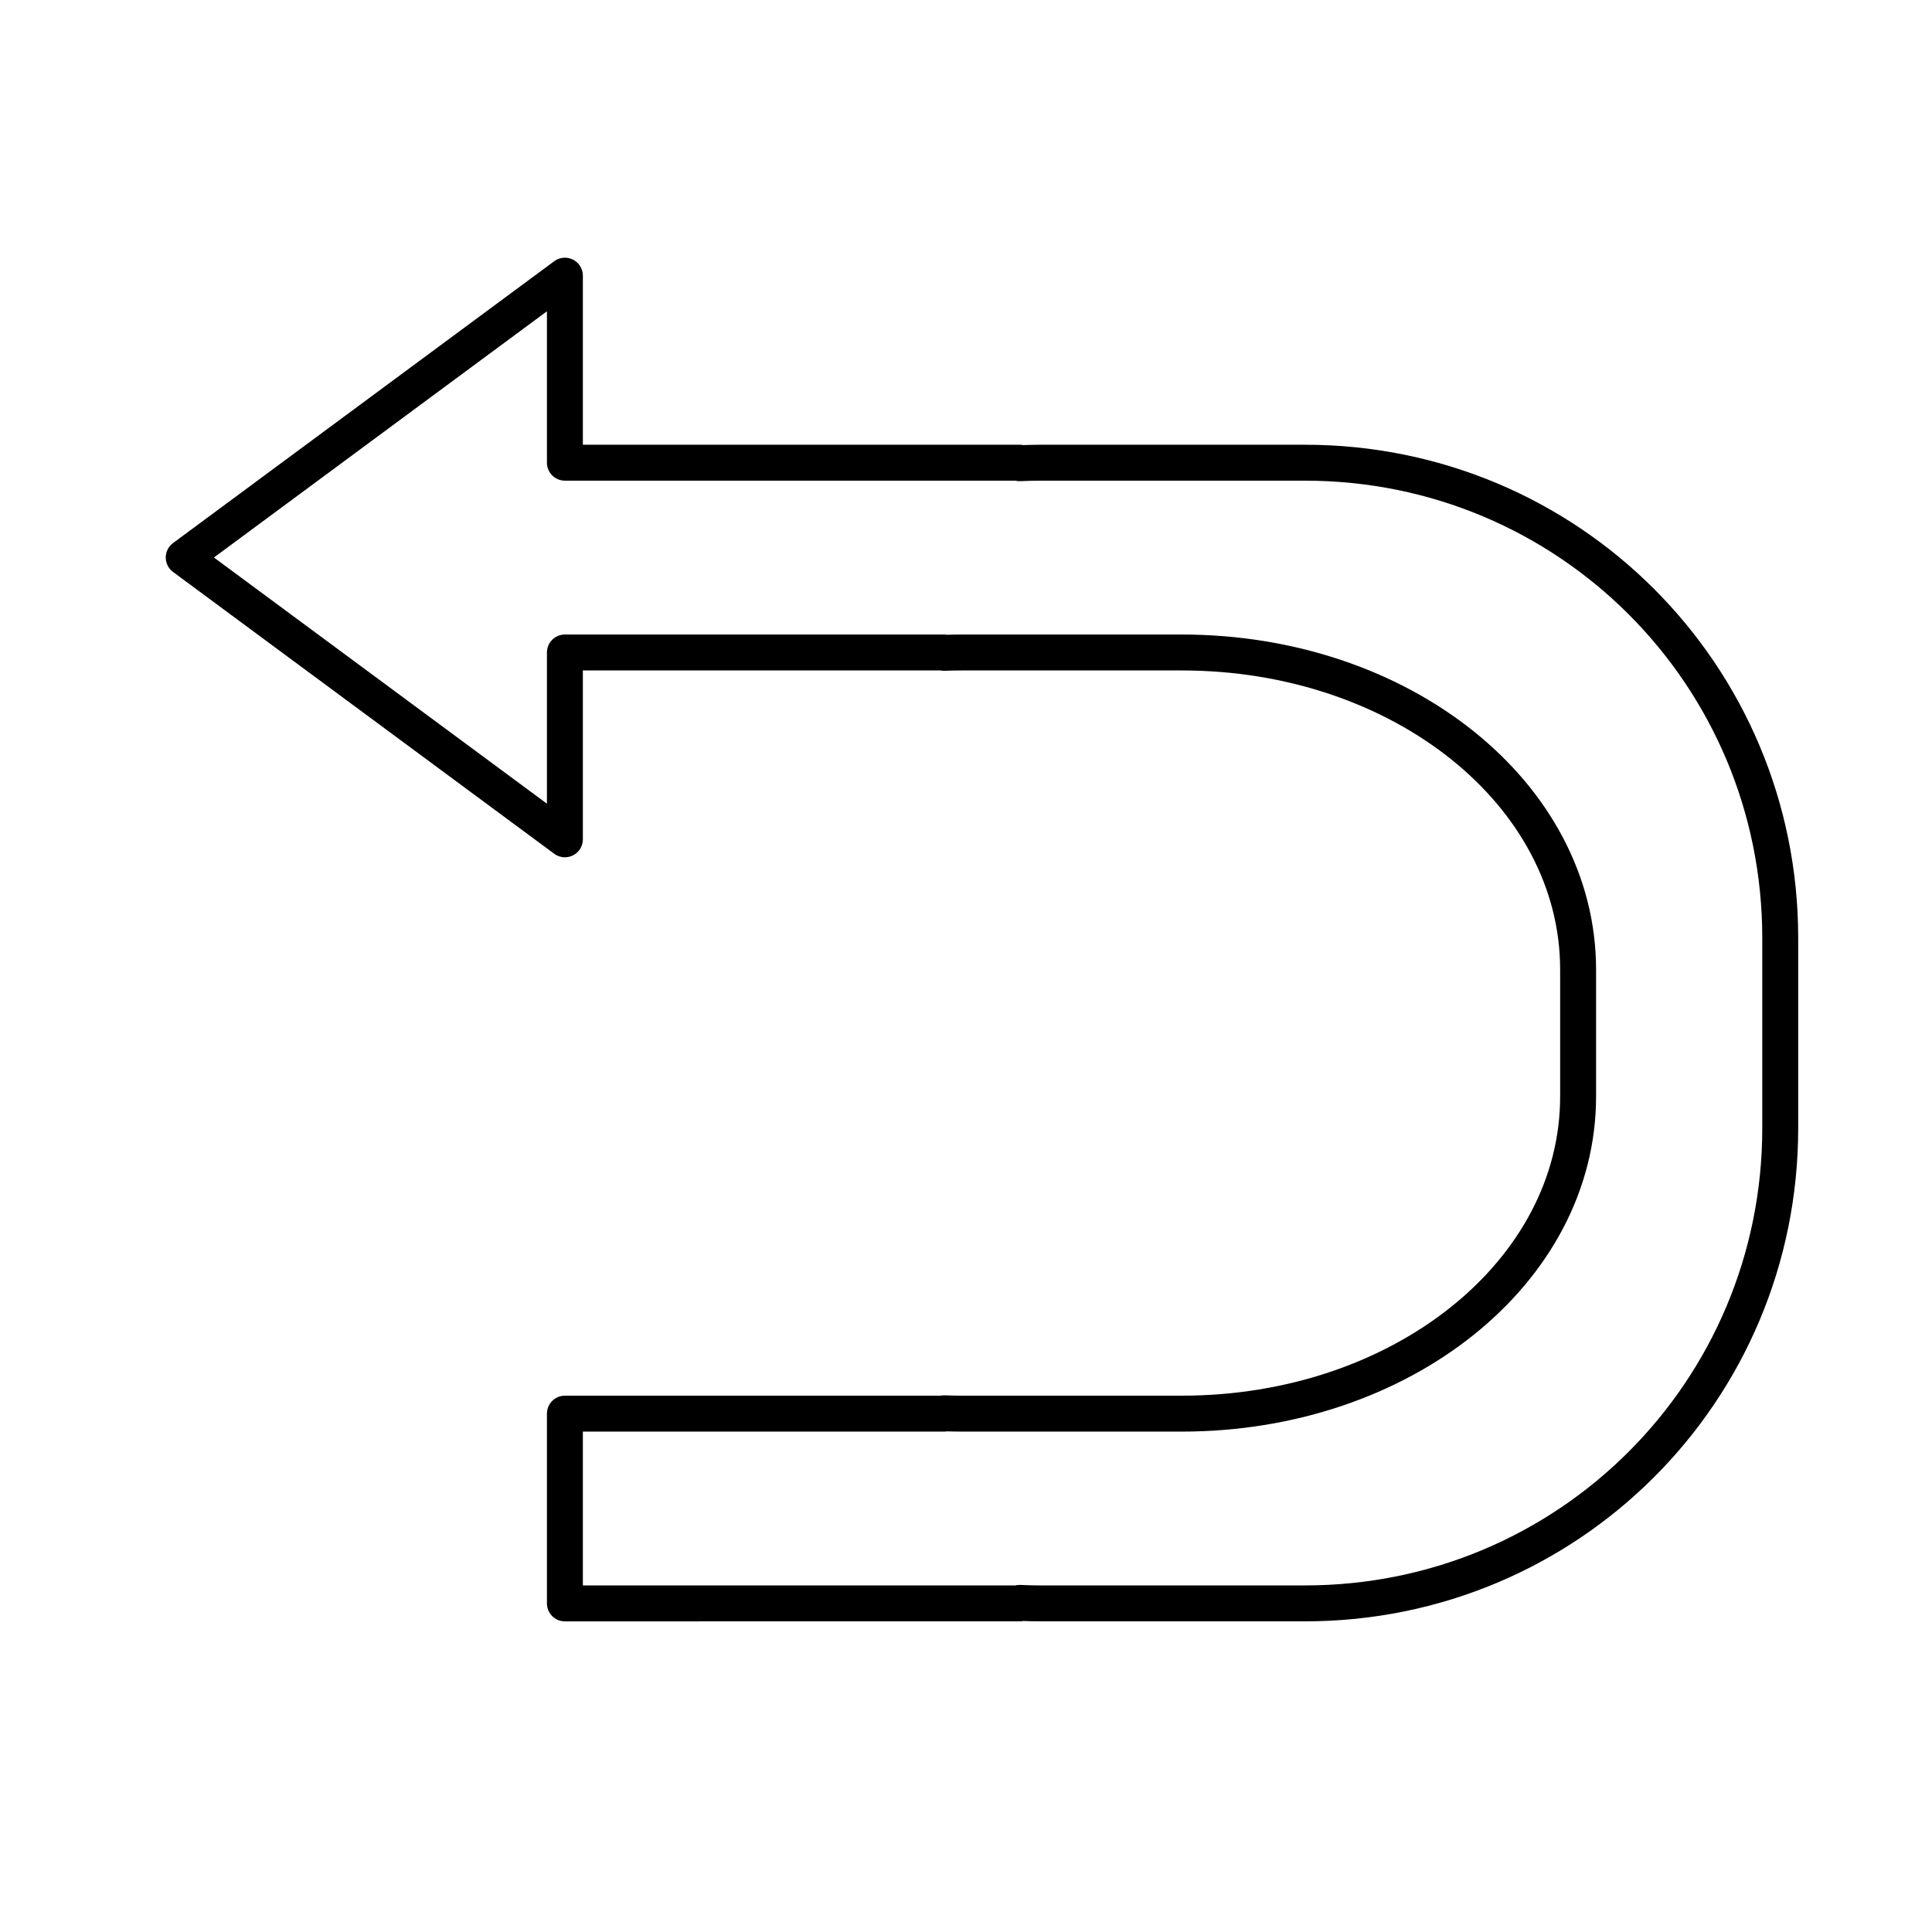 <?xml version="1.0" encoding="UTF-8"?>
<!-- The Best Svg Icon site in the world: iconSvg.co, Visit us! https://iconsvg.co -->
<svg width="800px" height="800px" version="1.1" viewBox="144 144 512 512" xmlns="http://www.w3.org/2000/svg">
 <path transform="matrix(19.042 0 0 19.042 148.09 -5003.5)" d="m7.647 274.16v2.603h6.331v0.007c0.094-0.004 0.188-0.007 0.283-0.007h3.685c3.665 0 6.615 2.95 6.615 6.615v2.645c0 3.665-2.95 6.615-6.615 6.615h-3.685c-0.095 0-0.189-0.003-0.283-0.007v0.007l-6.331 2.05e-4v-2.641h5.278v-0.005c0.078 0.003 0.157 0.005 0.236 0.005h3.072c3.055 0 5.515-1.968 5.515-4.414v-1.765c0-2.445-2.46-4.414-5.515-4.414h-3.072c-0.079 0-0.158 0.002-0.236 0.005v-0.005h-5.278v2.6l-5.305-3.922zm0 0" fill="none" stroke="#000000" stroke-linecap="round" stroke-linejoin="round" stroke-width=".5"/>
</svg>
